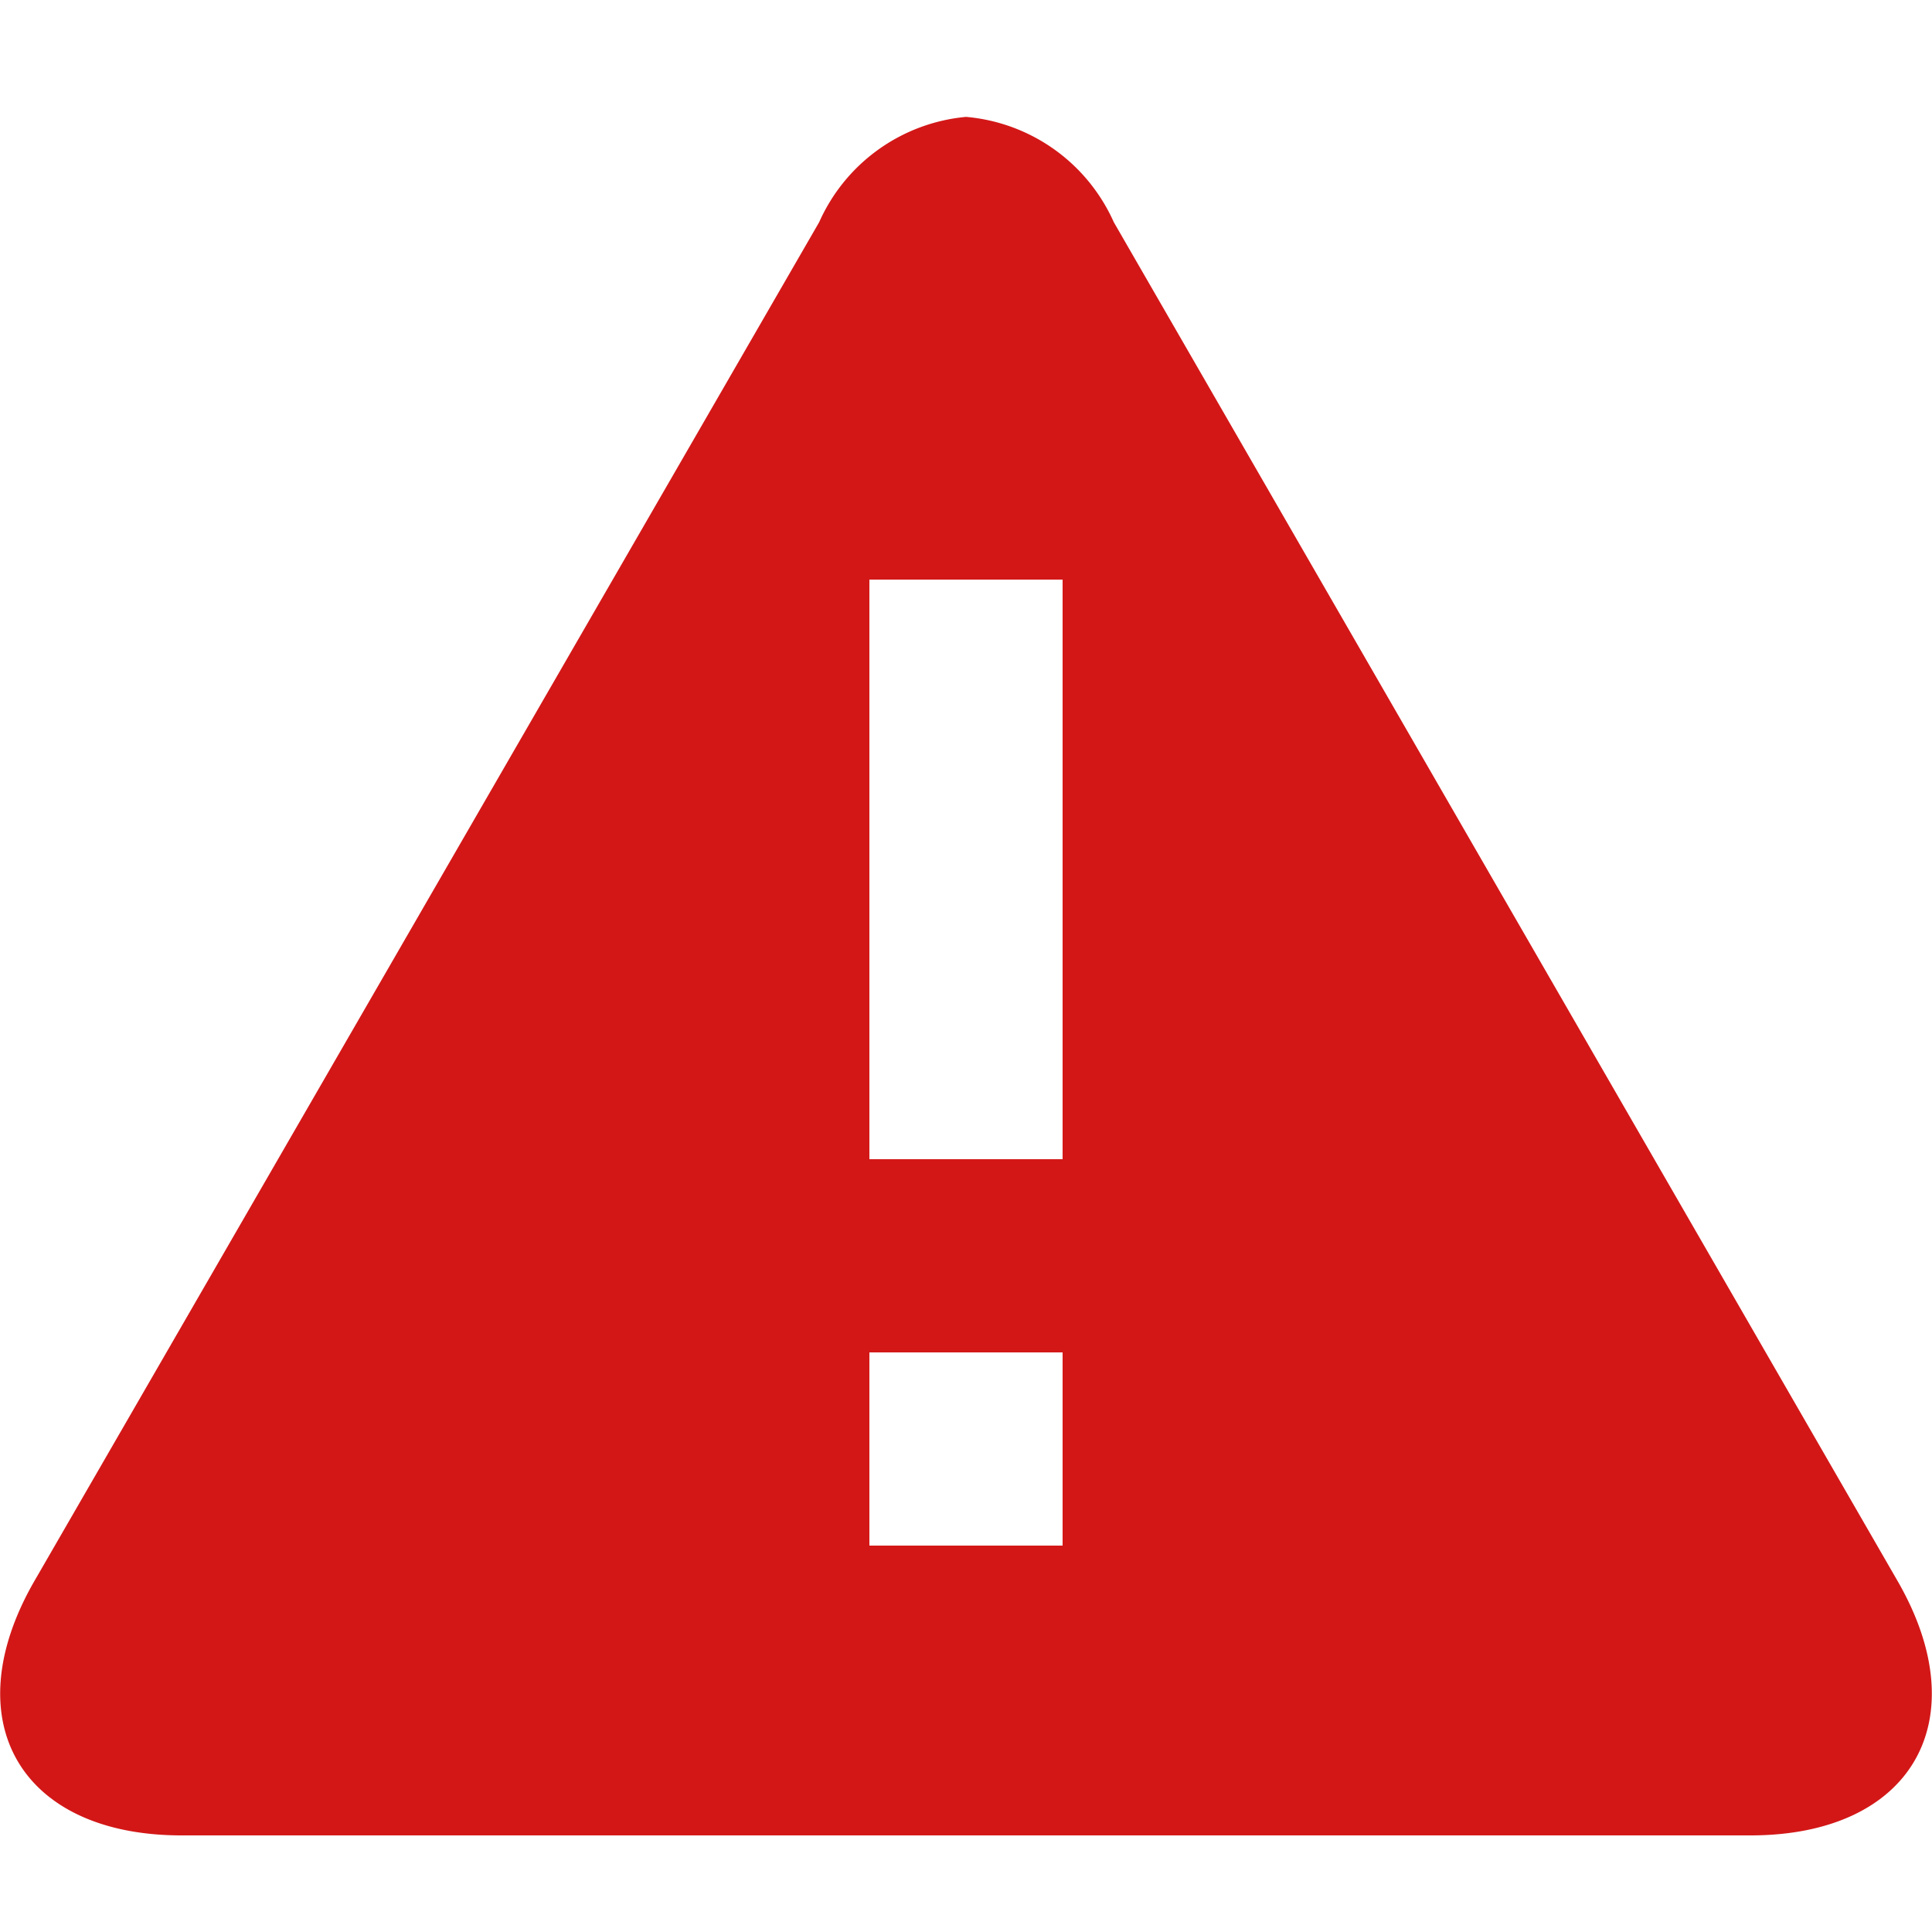 <svg xmlns="http://www.w3.org/2000/svg" width="20" height="20">
<title>alert</title>
<style type="text/css">* { fill: #d31717 }</style>
<path d="M19.64 16.36L11.53 2.3A1.85 1.85 0 0 0 10 1.21 1.85 1.85 0 0 0 8.48 2.3L.36 16.36C-.48 17.81.21 19 1.88 19h16.24c1.67 0 2.36-1.19 1.52-2.64zM11 16H9v-2h2zm0-4H9V6h2z" fill="#000000"/>
</svg>